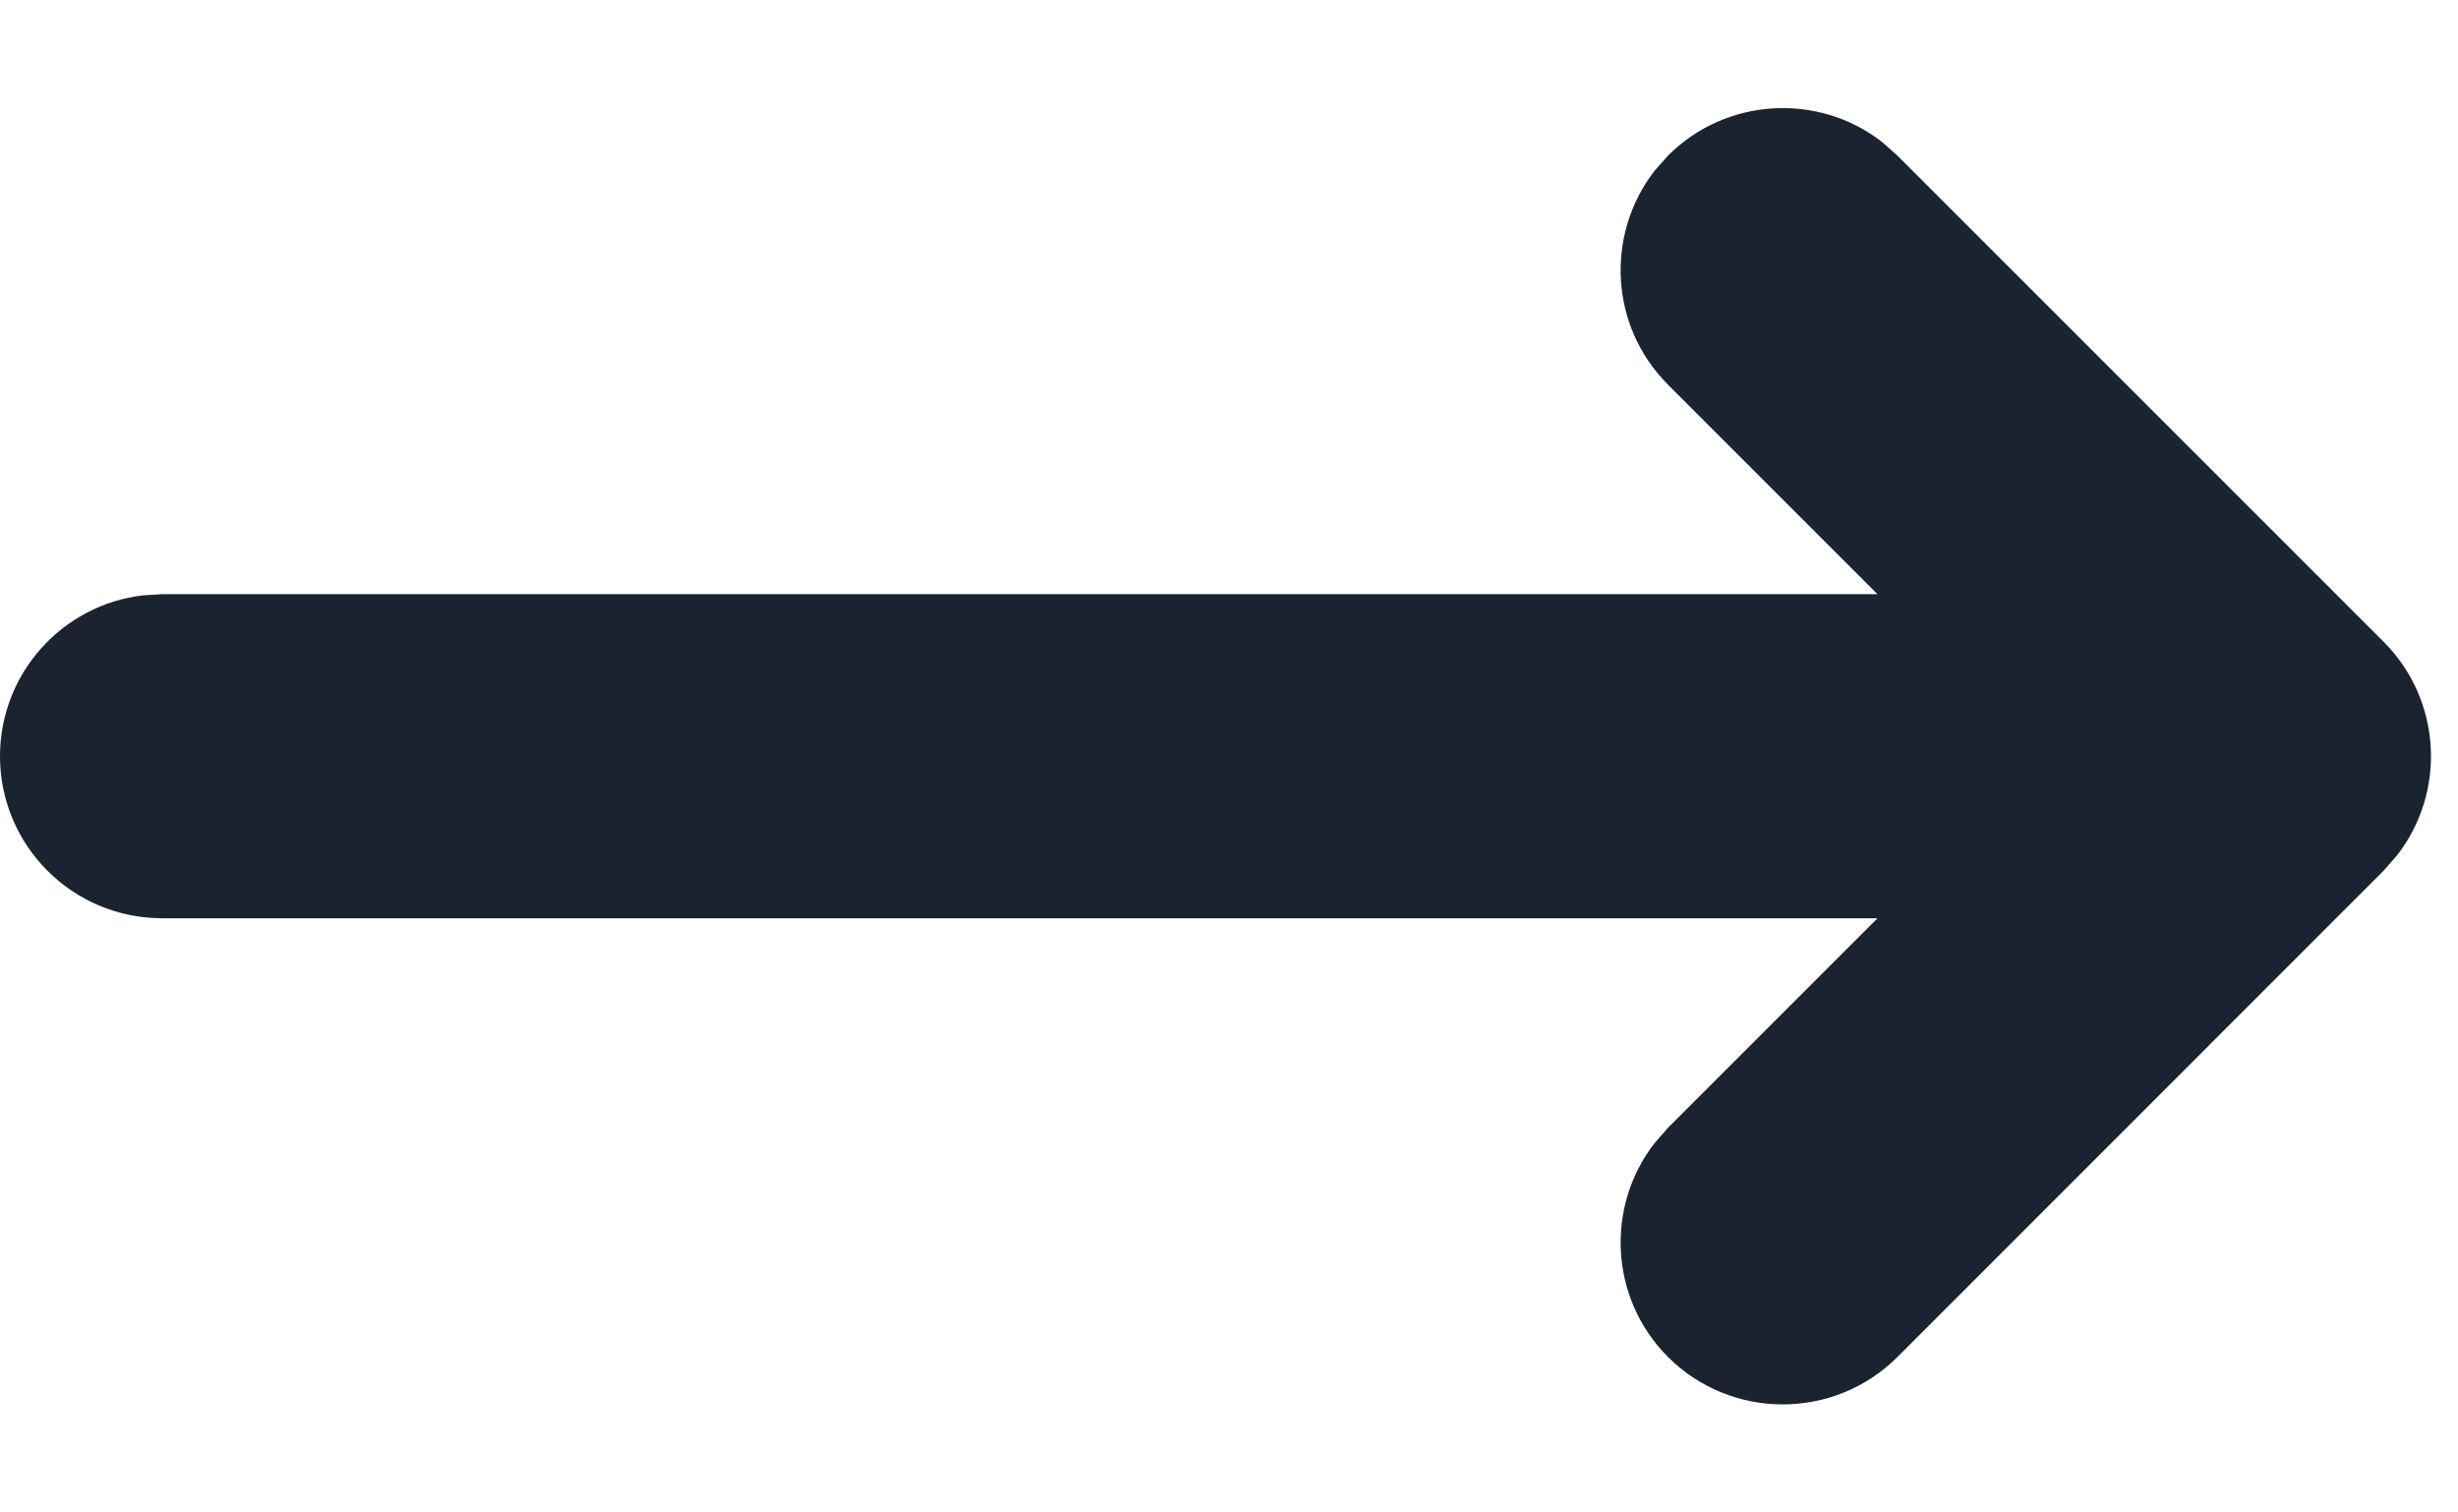 <svg width="13" height="8" viewBox="0 0 13 8" fill="none" xmlns="http://www.w3.org/2000/svg">
<path fill-rule="evenodd" clip-rule="evenodd" d="M9.954 0.751C9.618 0.49 9.131 0.514 8.822 0.823L8.751 0.903C8.49 1.24 8.513 1.726 8.822 2.035L9.93 3.143H0.857L0.757 3.149C0.331 3.198 0 3.561 0 4C0 4.473 0.384 4.857 0.857 4.857H9.93L8.822 5.965L8.751 6.046C8.49 6.382 8.513 6.869 8.822 7.178C9.157 7.512 9.7 7.512 10.035 7.178L12.606 4.606L12.677 4.525C12.939 4.189 12.915 3.703 12.606 3.394L10.035 0.823L9.954 0.751Z" fill="#1B2330"/>
</svg>
